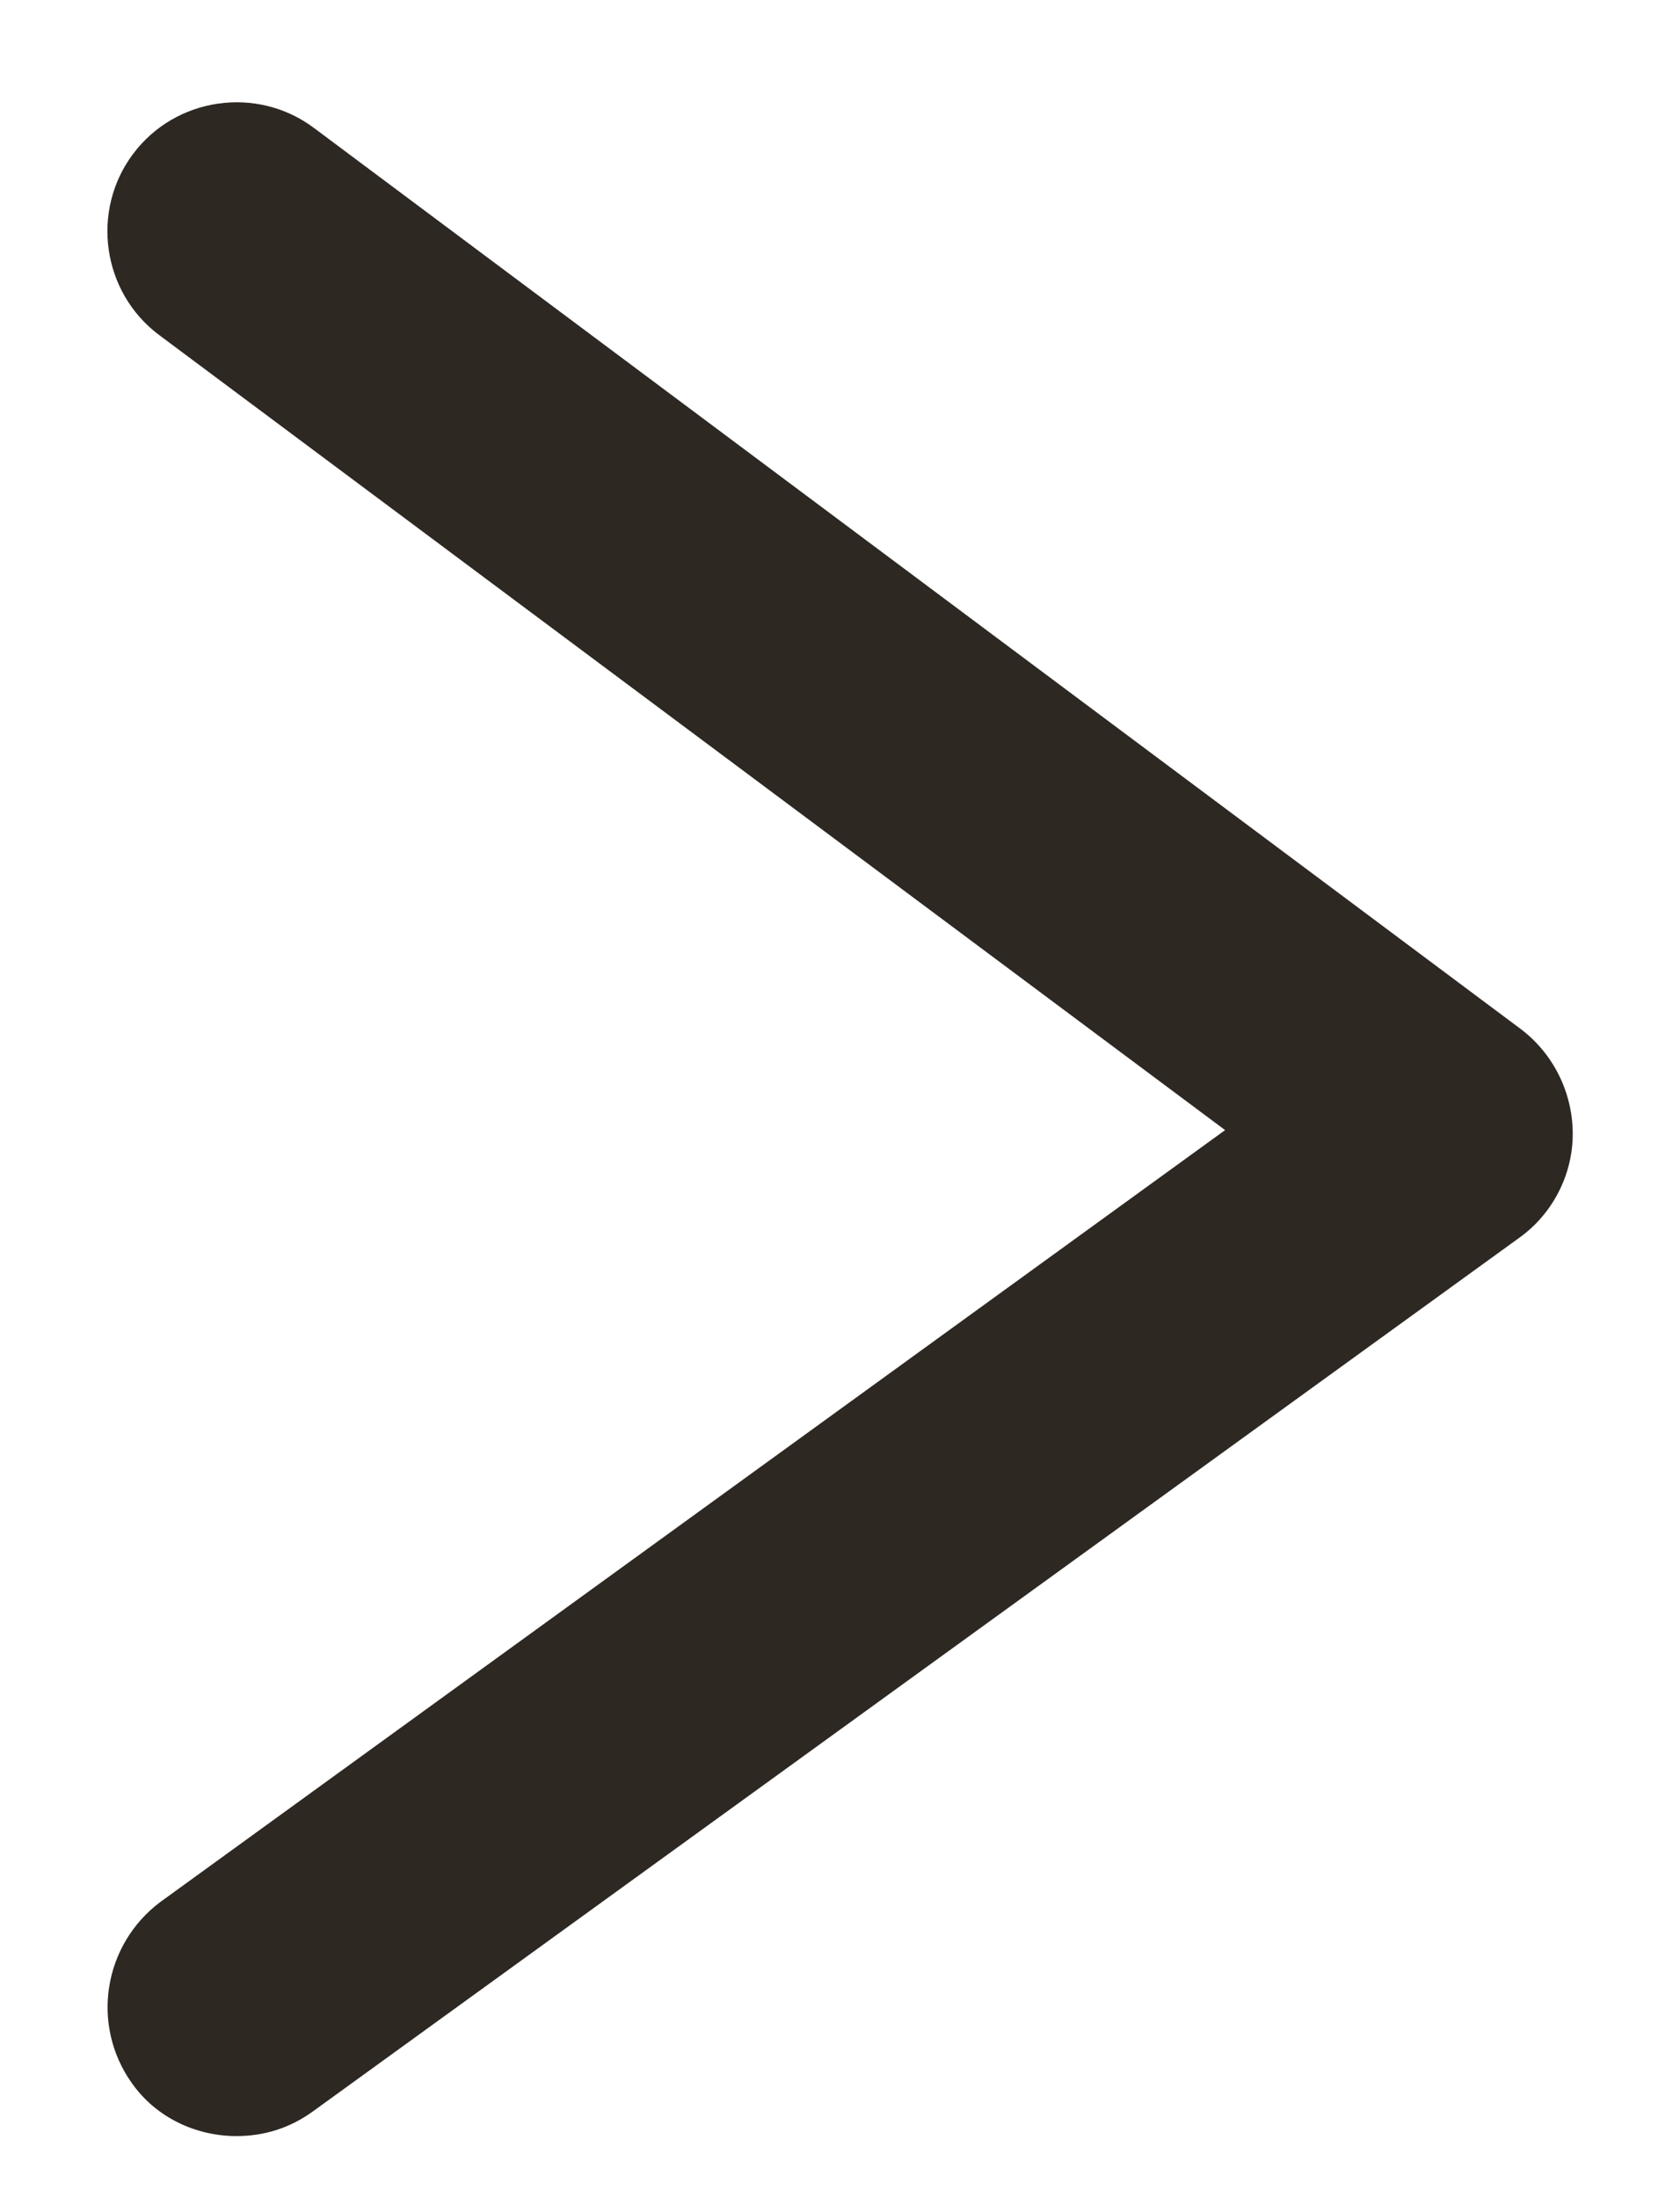 <svg width="13" height="17" viewBox="0 0 13 17" fill="none" xmlns="http://www.w3.org/2000/svg">
<g id="Arrow &#62;" clip-path="url(#clip0_4248_1263)">
<g id="vector">
<path id="Vector" d="M1.83 16.52C1.52 16.52 1.21 16.38 1.02 16.11C0.7 15.66 0.8 15.04 1.24 14.71L9.48 8.74L1.23 2.59C0.79 2.26 0.7 1.63 1.03 1.19C1.36 0.75 1.99 0.66 2.43 0.99L11.77 7.96C12.02 8.15 12.17 8.45 12.17 8.77C12.17 9.09 12.01 9.39 11.76 9.57L2.42 16.33C2.24 16.46 2.04 16.52 1.83 16.52Z" fill="#2E2823"/>
</g>
</g>
<defs>
<clipPath id="clip0_4248_1263">
<rect width="11.34" height="15.73" fill="white" transform="translate(0.83 0.79)"/>
</clipPath>
</defs>
</svg>
